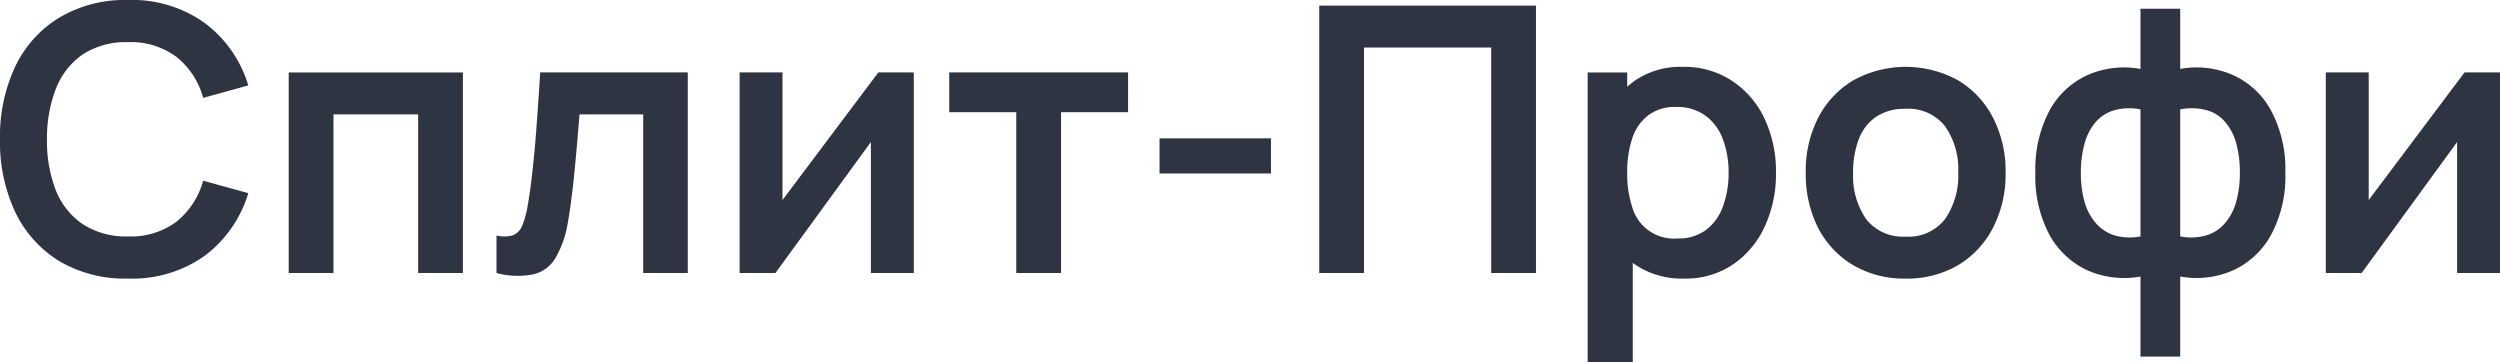 <svg data-name="Layer 1" xmlns="http://www.w3.org/2000/svg" viewBox="0 0 168.266 24.375"><path d="M8.613 18.75a8.71 8.71 0 0 1-4.625-1.175 7.851 7.851 0 0 1-2.963-3.3A11.098 11.098 0 0 1 0 9.375a11.098 11.098 0 0 1 1.025-4.9 7.769 7.769 0 0 1 2.962-3.287A8.638 8.638 0 0 1 8.614 0 8.38 8.38 0 0 1 13.8 1.563a8.15 8.15 0 0 1 2.912 4.187l-3.037.838a5.291 5.291 0 0 0-1.788-2.75 5.117 5.117 0 0 0-3.275-1 5.317 5.317 0 0 0-3.025.812 4.99 4.99 0 0 0-1.812 2.288 9.175 9.175 0 0 0-.612 3.437 9.116 9.116 0 0 0 .6 3.45A4.97 4.97 0 0 0 5.588 15.1a5.317 5.317 0 0 0 3.025.813 5.116 5.116 0 0 0 3.275-1 5.36 5.36 0 0 0 1.787-2.75l3.037.837a8.217 8.217 0 0 1-2.912 4.2 8.427 8.427 0 0 1-5.188 1.55Zm10.819-.375v-13.5h11.725v13.5h-3.012V7.7h-5.7v10.675Zm13.985 0V15.85a2.102 2.102 0 0 0 1.137-.025 1.158 1.158 0 0 0 .6-.65 6.46 6.46 0 0 0 .35-1.263q.2-1.112.35-2.562.163-1.45.276-3.1.125-1.65.225-3.375h9.937v13.5h-3V7.7h-4.288q-.062.812-.15 1.825-.087 1-.187 2.025t-.225 1.95q-.113.912-.237 1.562a6.82 6.82 0 0 1-.825 2.313 2.346 2.346 0 0 1-1.476 1.087 5.46 5.46 0 0 1-2.487-.087Zm28.087-13.5v13.5h-2.888V9.562l-6.425 8.813H49.78v-13.5h2.887v8.588l6.45-8.588Zm6.897 13.5V7.55H63.89V4.875h12.037V7.55h-4.512v10.825Zm9.644-6.7V9.312h7.5v2.363Zm10.748 6.7v-18h14.587v18h-3.012V3.2h-8.563v15.175Zm24.578.375a5.628 5.628 0 0 1-3.312-.938 5.738 5.738 0 0 1-2.013-2.55 9.4 9.4 0 0 1-.675-3.637 9.375 9.375 0 0 1 .675-3.65 5.763 5.763 0 0 1 1.975-2.538 5.426 5.426 0 0 1 3.238-.937 5.81 5.81 0 0 1 3.312.938 6.14 6.14 0 0 1 2.188 2.537 8.28 8.28 0 0 1 .775 3.65 8.397 8.397 0 0 1-.763 3.638 6.203 6.203 0 0 1-2.15 2.55 5.665 5.665 0 0 1-3.25.937Zm-6.512 5.625v-19.5h2.662v9.475h.375v10.025Zm6.05-8.325a3.08 3.08 0 0 0 1.937-.588 3.41 3.41 0 0 0 1.125-1.587 6.437 6.437 0 0 0 .375-2.25 6.295 6.295 0 0 0-.375-2.225 3.421 3.421 0 0 0-1.162-1.6 3.207 3.207 0 0 0-2-.6 2.97 2.97 0 0 0-1.875.563 3.21 3.21 0 0 0-1.075 1.55 7.156 7.156 0 0 0-.338 2.312 7.228 7.228 0 0 0 .338 2.313 2.915 2.915 0 0 0 3.05 2.112Zm15.343 2.7a6.716 6.716 0 0 1-3.538-.912 6.267 6.267 0 0 1-2.35-2.513 8.01 8.01 0 0 1-.825-3.7 7.82 7.82 0 0 1 .85-3.725 6.266 6.266 0 0 1 2.363-2.5 7.309 7.309 0 0 1 7.05.013 6.254 6.254 0 0 1 2.35 2.525 7.84 7.84 0 0 1 .837 3.687 7.84 7.84 0 0 1-.85 3.712 6.267 6.267 0 0 1-2.35 2.513 6.784 6.784 0 0 1-3.537.9Zm0-2.825a3.092 3.092 0 0 0 2.675-1.2 5.135 5.135 0 0 0 .875-3.1 5.022 5.022 0 0 0-.888-3.125 3.125 3.125 0 0 0-2.662-1.175 3.412 3.412 0 0 0-2 .55 3.164 3.164 0 0 0-1.15 1.513 6.14 6.14 0 0 0-.375 2.237 5.077 5.077 0 0 0 .887 3.138 3.132 3.132 0 0 0 2.638 1.162ZM144.068 24v-5.387a6.14 6.14 0 0 1-3.587-.425 5.613 5.613 0 0 1-2.55-2.4 8.382 8.382 0 0 1-.938-4.163 8.426 8.426 0 0 1 .938-4.162 5.527 5.527 0 0 1 2.55-2.4 6.14 6.14 0 0 1 3.587-.425V.588h2.675v4.05a6.091 6.091 0 0 1 3.575.425 5.453 5.453 0 0 1 2.55 2.4 8.339 8.339 0 0 1 .95 4.162 8.295 8.295 0 0 1-.95 4.162 5.536 5.536 0 0 1-2.55 2.4 6.091 6.091 0 0 1-3.575.425V24Zm0-8.088v-8.55a3.782 3.782 0 0 0-1.775.063 2.616 2.616 0 0 0-1.25.8 3.712 3.712 0 0 0-.737 1.438 7.044 7.044 0 0 0-.25 1.962 7.094 7.094 0 0 0 .25 1.975 3.774 3.774 0 0 0 .775 1.438 2.78 2.78 0 0 0 1.262.812 3.804 3.804 0 0 0 1.725.063Zm2.675 0a3.804 3.804 0 0 0 1.725-.062 2.656 2.656 0 0 0 1.25-.787 3.659 3.659 0 0 0 .775-1.426 7.014 7.014 0 0 0 .263-2.012 7.233 7.233 0 0 0-.25-2 3.638 3.638 0 0 0-.75-1.425 2.465 2.465 0 0 0-1.25-.787 3.85 3.85 0 0 0-1.763-.05Zm21.523-11.037v13.5h-2.887V9.562l-6.425 8.813h-2.413v-13.5h2.888v8.588l6.45-8.588Z" style="fill:#2f3442"/></svg>